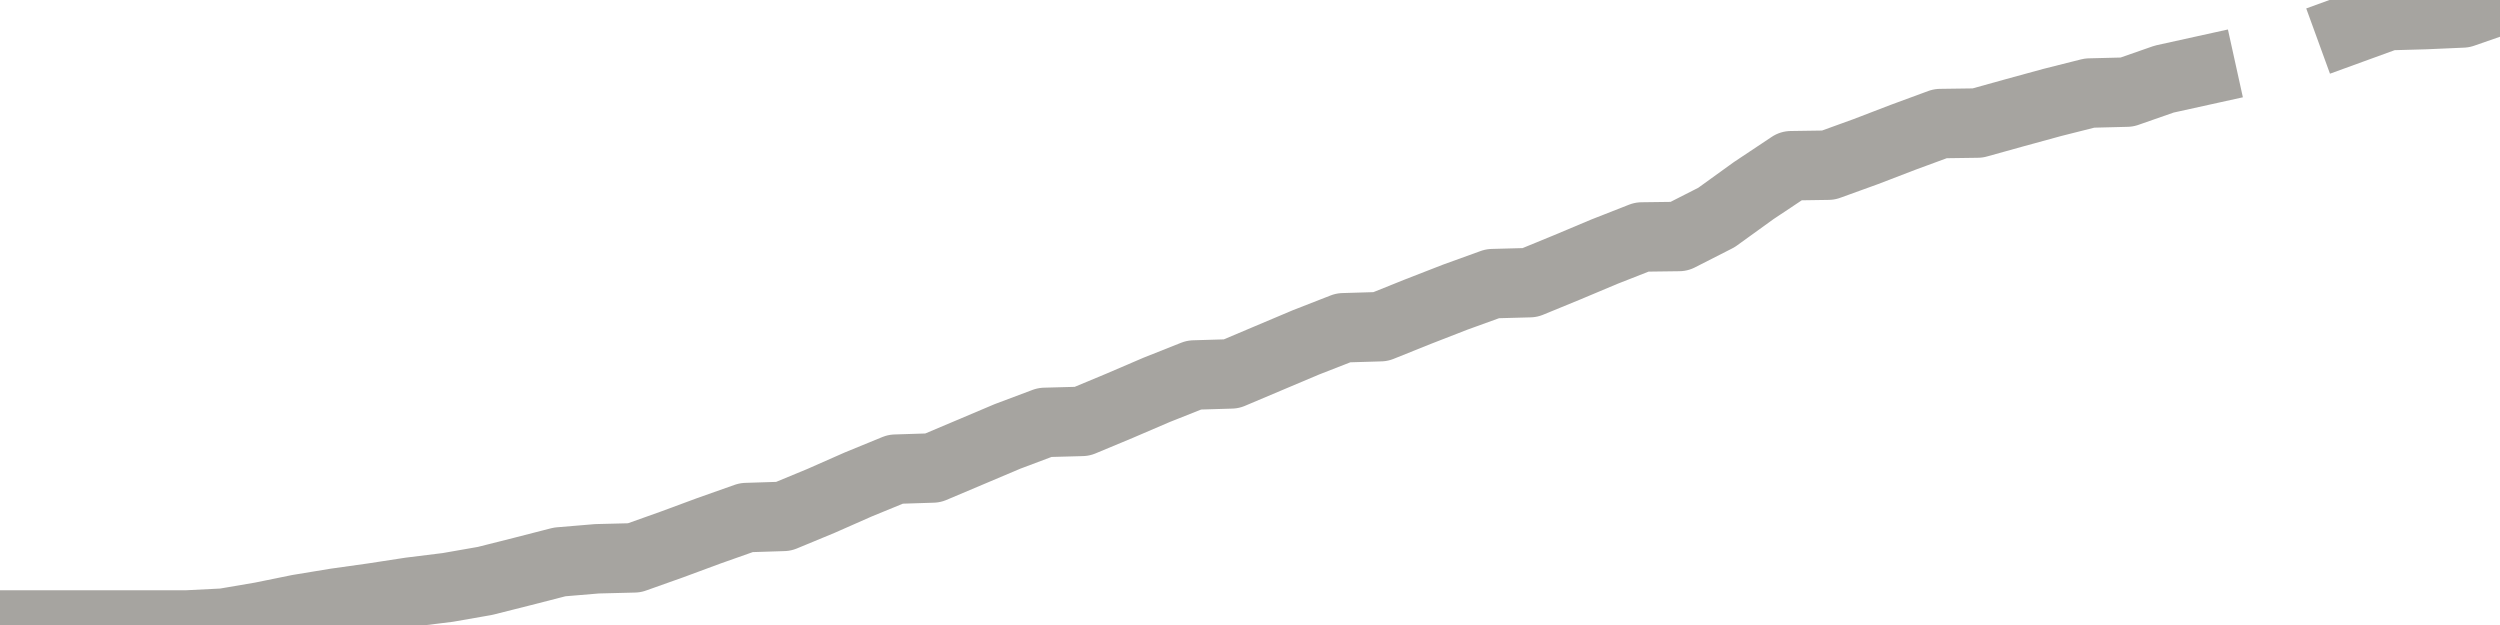 <?xml version="1.0" encoding="utf-8" standalone="no"?>
<!DOCTYPE svg PUBLIC "-//W3C//DTD SVG 1.1//EN"
  "http://www.w3.org/Graphics/SVG/1.1/DTD/svg11.dtd">
<svg xmlns:xlink="http://www.w3.org/1999/xlink" width="72pt" height="18pt" viewBox="0 0 72 18" xmlns="http://www.w3.org/2000/svg" version="1.1">
 <defs>
  <style type="text/css">*{stroke-linejoin: round; stroke-linecap: butt}</style>
 </defs>
 <g id="figure_1">
  <g id="patch_1">
   <path d="M 0 18 
L 72 18 
L 72 0 
L 0 0 
L 0 18 
z
" style="fill: none"/>
  </g>
  <g id="axes_1">
   <g id="patch_2">
    <path d="M 0 18 
L 72 18 
L 72 0 
L 0 0 
L 0 18 
z
" style="fill: none; opacity: 0"/>
   </g>
   <g id="line2d_1">
    <path d="M -0 18 
L 1.075 18 
L 2.149 18 
L 3.224 18 
L 4.299 18 
L 5.373 18 
L 6.448 17.946 
L 7.522 17.763 
L 8.597 17.544 
L 9.672 17.367 
L 10.746 17.216 
L 11.821 17.051 
L 12.896 16.918 
L 13.97 16.73 
L 15.045 16.459 
L 16.119 16.183 
L 17.194 16.093 
L 18.269 16.066 
L 19.343 15.684 
L 20.418 15.286 
L 21.493 14.906 
L 22.567 14.872 
L 23.642 14.427 
L 24.716 13.953 
L 25.791 13.512 
L 26.866 13.478 
L 27.94 13.024 
L 29.015 12.569 
L 30.09 12.165 
L 31.164 12.136 
L 32.239 11.688 
L 33.313 11.227 
L 34.388 10.8 
L 35.463 10.768 
L 36.537 10.314 
L 37.612 9.86 
L 38.687 9.44 
L 39.761 9.408 
L 40.836 8.976 
L 41.91 8.558 
L 42.985 8.169 
L 44.06 8.14 
L 45.134 7.699 
L 46.209 7.247 
L 47.284 6.825 
L 48.358 6.811 
L 49.433 6.264 
L 50.507 5.489 
L 51.582 4.773 
L 52.657 4.757 
L 53.731 4.368 
L 54.806 3.955 
L 55.881 3.559 
L 56.955 3.544 
L 58.03 3.245 
L 59.104 2.951 
L 60.179 2.68 
L 61.254 2.653 
L 62.328 2.278 
L 63.403 2.041 
M 67.701 0.841 
L 68.776 0.45 
L 69.851 0.42 
L 70.925 0.373 
L 72 0 
" clip-path="url(#pea340fd2ab)" style="fill: none; stroke: #a6a4a0; stroke-width: 2; stroke-linecap: square"/>
   </g>
  </g>
  <g id="axes_2"/>
 </g>
 <defs>
  <clipPath id="pea340fd2ab">
   <rect x="0" y="0" width="72" height="18"/>
  </clipPath>
 </defs>
</svg>
